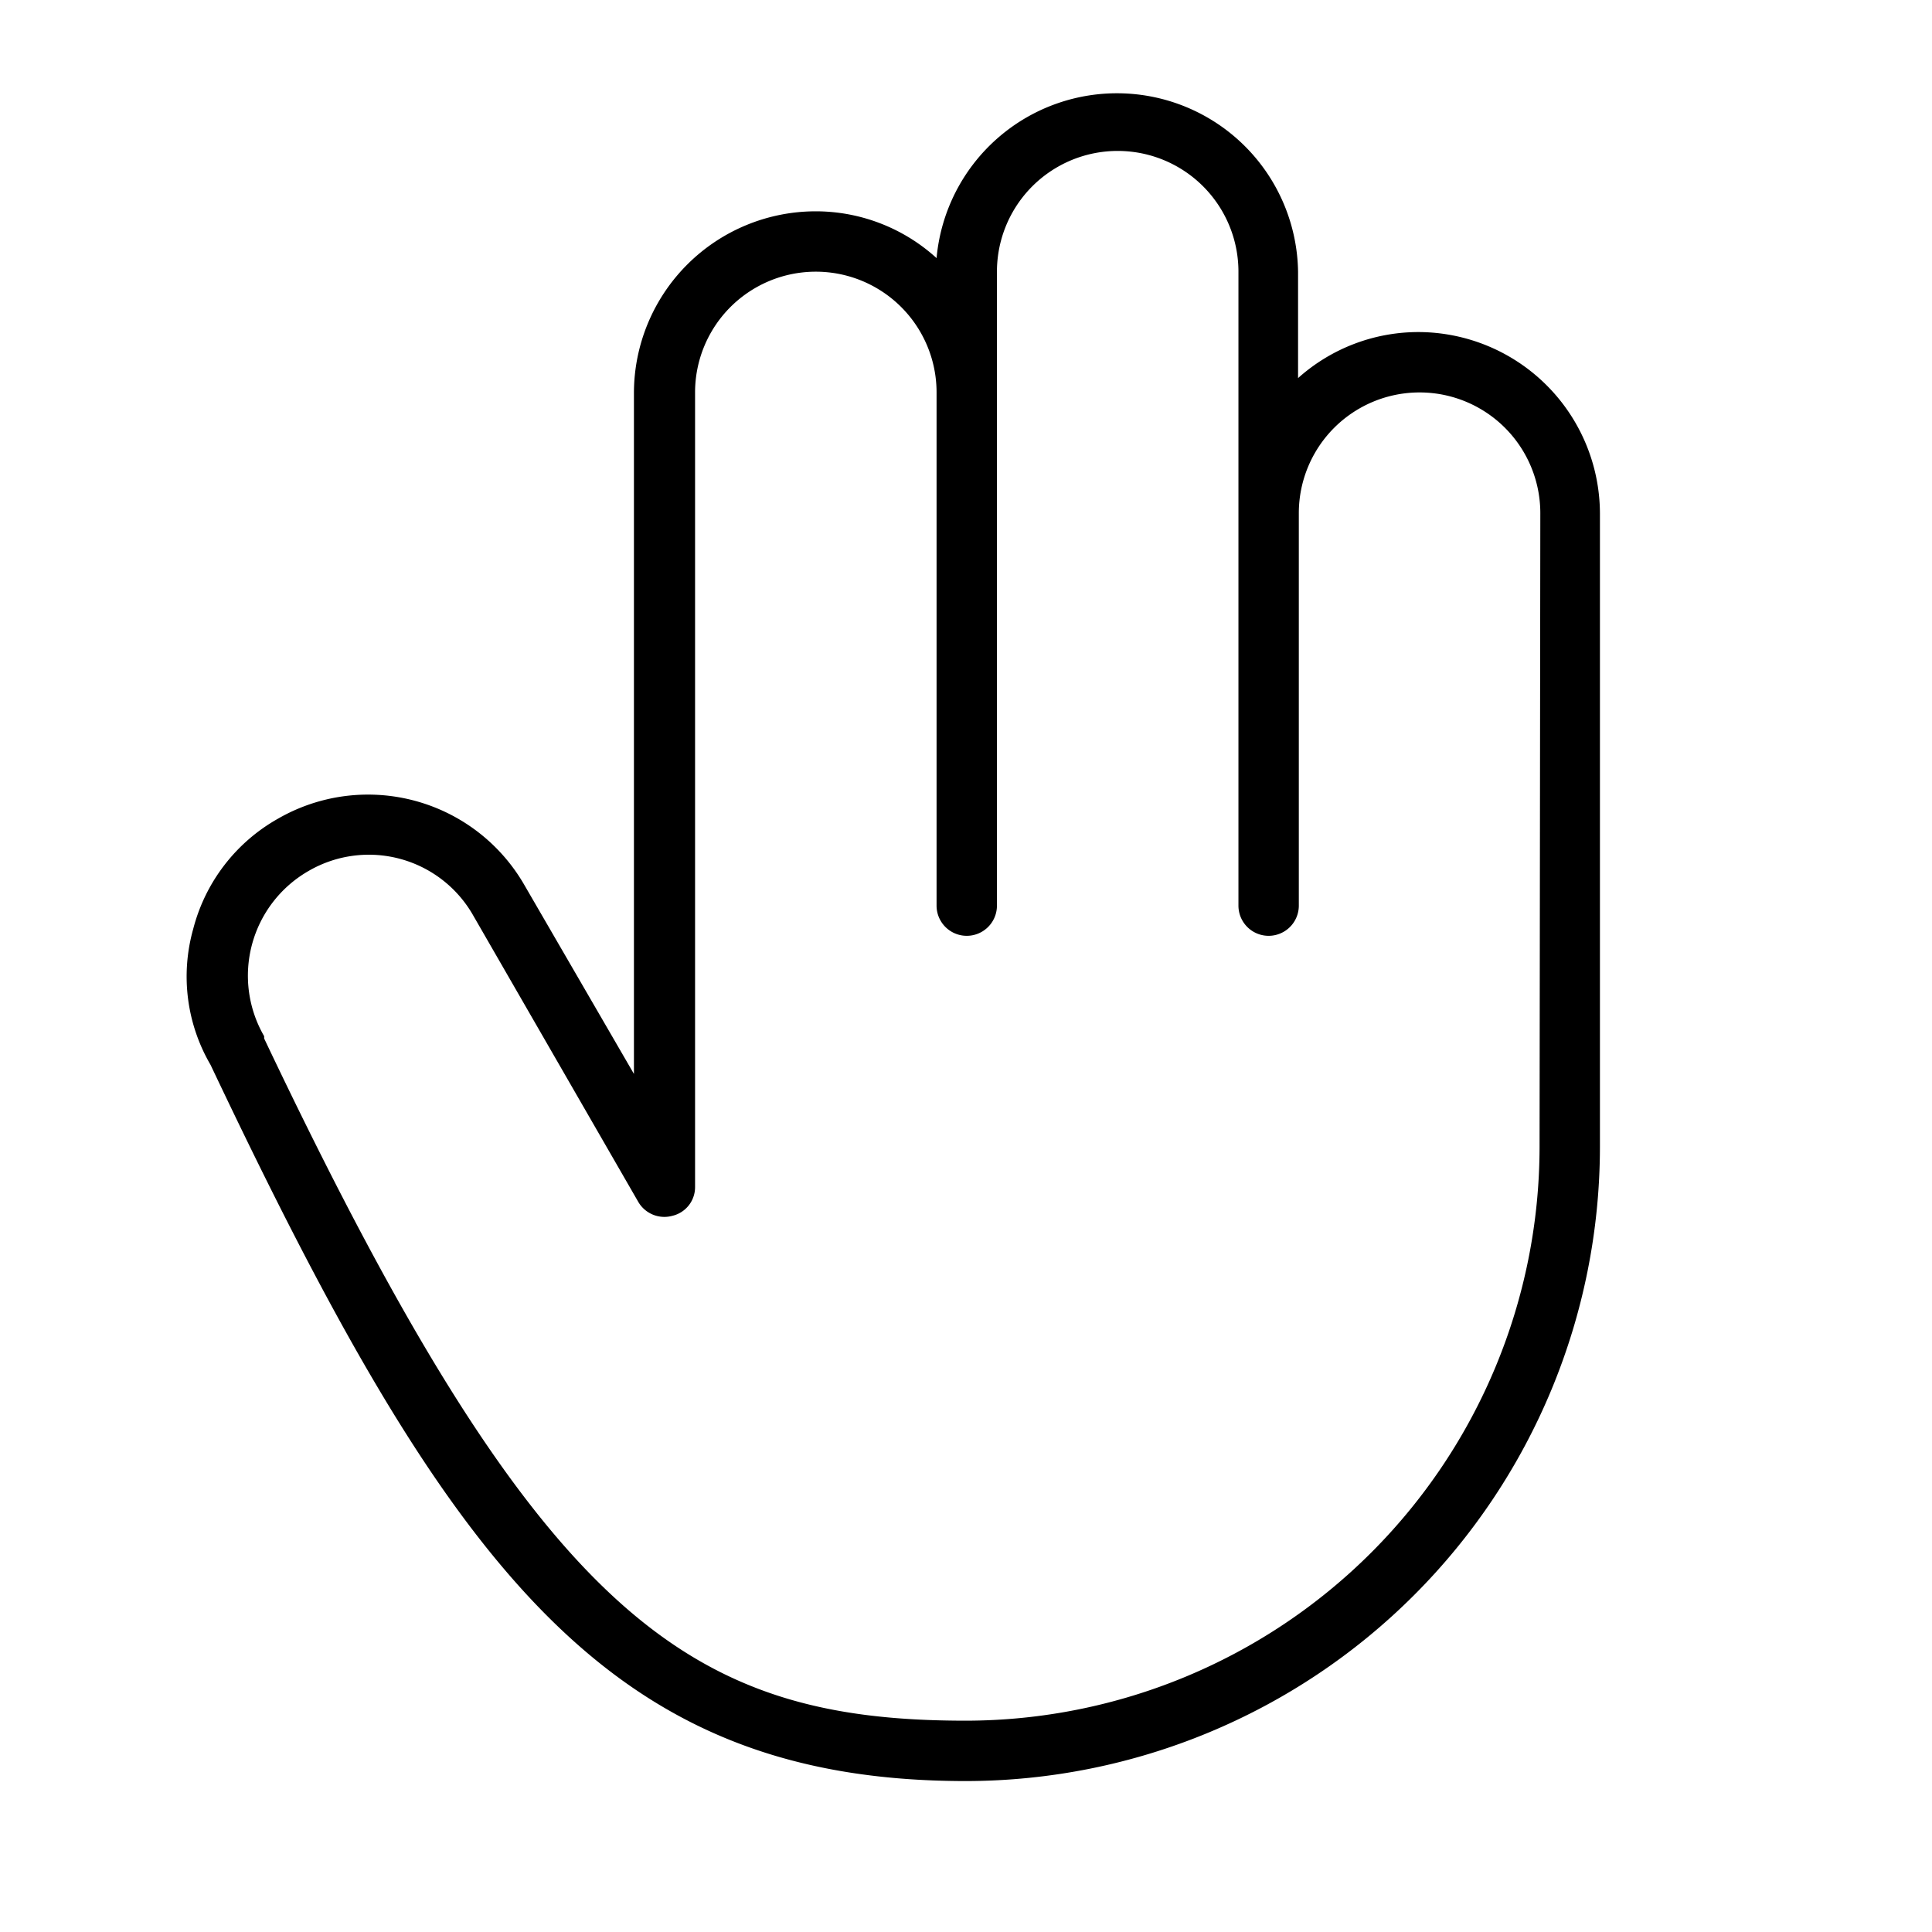 <svg xmlns="http://www.w3.org/2000/svg" viewBox="0 0 256 256" fill="currentColor"><path d="M188,44a23.9,23.9,0,0,0-16,6.1V36a24,24,0,0,0-47.9-1.8A23.8,23.8,0,0,0,108,28,24.1,24.1,0,0,0,84,52v90.3l-14.5-25a23.9,23.9,0,0,0-32.7-8.8,23.5,23.5,0,0,0-11.2,14.6,23.2,23.2,0,0,0,2.3,18C59.6,208,80.5,236,128,236a84.1,84.1,0,0,0,84-84V68A24.1,24.1,0,0,0,188,44Zm16,108a76.1,76.1,0,0,1-76,76c-37,0-56.6-13.7-93-90.4v-.3a16,16,0,0,1,5.9-21.9,15.9,15.9,0,0,1,21.8,5.9l21.9,38a4,4,0,0,0,4.5,1.8,3.9,3.9,0,0,0,3-3.8V52a16,16,0,0,1,32,0v68a4,4,0,0,0,8,0V36a16,16,0,0,1,32,0v84a4,4,0,0,0,8,0V68a16,16,0,0,1,32,0Z"/></svg>